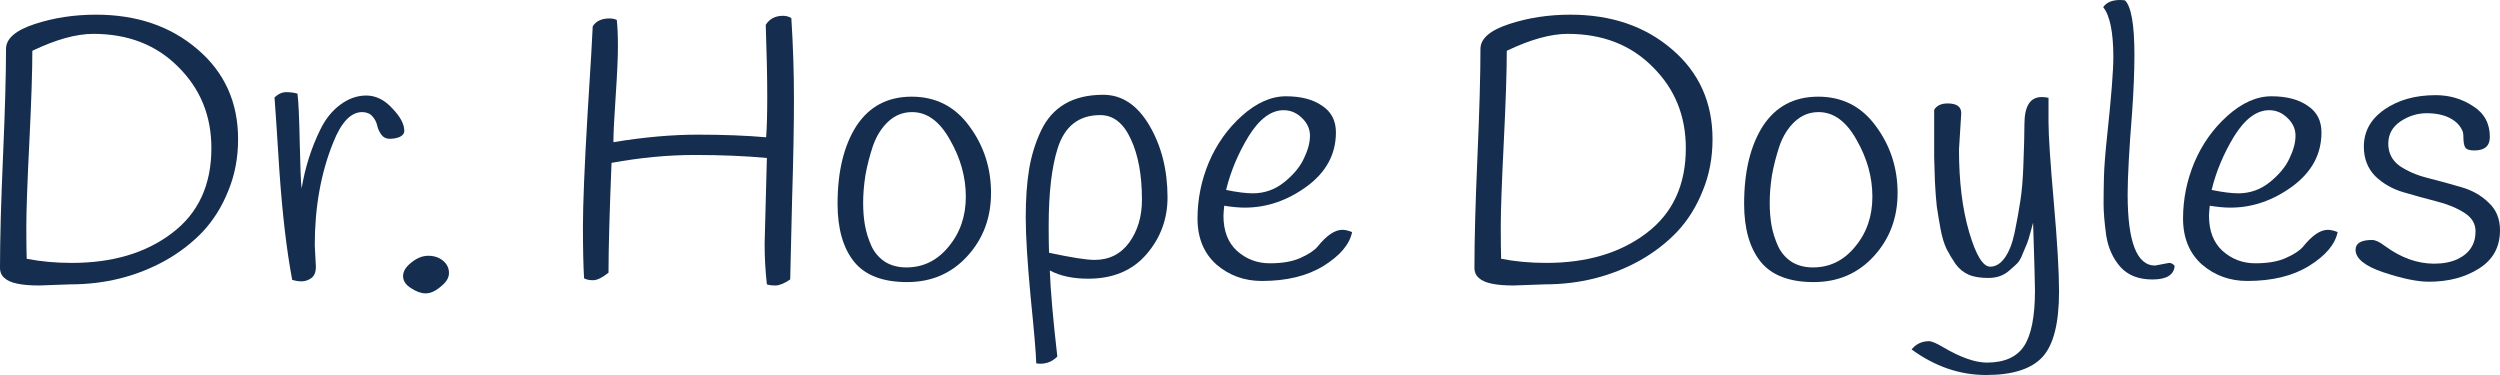 <svg width="160" height="24" viewBox="0 0 160 24" fill="none" xmlns="http://www.w3.org/2000/svg">
<path d="M4.502 18.199L2.504 18.271C1.38 18.271 0.65 18.118 0.313 17.813C0.104 17.653 0 17.428 0 17.139C0 15.326 0.064 12.951 0.193 10.014C0.321 7.061 0.385 4.766 0.385 3.129C0.385 2.471 0.995 1.942 2.215 1.541C3.434 1.139 4.742 0.939 6.139 0.939C8.755 0.939 10.921 1.677 12.638 3.153C14.372 4.63 15.238 6.548 15.238 8.907C15.238 10.094 15.03 11.194 14.612 12.205C14.211 13.216 13.665 14.09 12.975 14.829C12.285 15.551 11.483 16.169 10.568 16.682C8.739 17.693 6.716 18.199 4.502 18.199ZM13.529 9.484C13.529 7.414 12.823 5.681 11.411 4.285C10.014 2.873 8.201 2.167 5.97 2.167C4.879 2.167 3.579 2.528 2.07 3.25C2.07 4.55 2.006 6.5 1.878 9.099C1.749 11.683 1.685 13.472 1.685 14.467C1.685 15.446 1.693 16.144 1.709 16.562C2.608 16.738 3.571 16.826 4.598 16.826C7.198 16.826 9.332 16.193 11.001 14.925C12.687 13.657 13.529 11.844 13.529 9.484Z" fill="#152D4E"/>
<path d="M20.145 15.695L20.217 17.067C20.217 17.42 20.113 17.669 19.904 17.813C19.712 17.942 19.511 18.006 19.303 18.006C19.11 18.006 18.909 17.974 18.701 17.91C18.348 16.048 18.075 13.729 17.882 10.953C17.706 8.177 17.601 6.604 17.569 6.235C17.81 6.01 18.059 5.898 18.316 5.898C18.588 5.898 18.829 5.93 19.038 5.994C19.102 6.459 19.15 7.486 19.182 9.075C19.214 10.664 19.254 11.659 19.303 12.06C19.527 10.712 19.928 9.452 20.506 8.281C20.827 7.623 21.244 7.101 21.758 6.716C22.288 6.315 22.849 6.114 23.443 6.114C24.053 6.114 24.607 6.387 25.104 6.933C25.618 7.462 25.875 7.944 25.875 8.377C25.875 8.538 25.778 8.666 25.586 8.762C25.393 8.843 25.176 8.883 24.936 8.883C24.711 8.883 24.535 8.794 24.406 8.618C24.278 8.441 24.189 8.249 24.141 8.04C24.093 7.815 23.989 7.615 23.828 7.438C23.668 7.262 23.451 7.174 23.178 7.174C22.456 7.174 21.838 7.823 21.325 9.123C20.538 11.065 20.145 13.256 20.145 15.695Z" fill="#152D4E"/>
<path d="M27.242 18.776C26.953 18.776 26.64 18.664 26.303 18.439C25.966 18.231 25.797 17.974 25.797 17.669C25.797 17.364 25.974 17.075 26.327 16.802C26.68 16.514 27.041 16.369 27.41 16.369C27.779 16.369 28.092 16.473 28.349 16.682C28.606 16.891 28.734 17.155 28.734 17.476C28.734 17.781 28.558 18.07 28.205 18.343C27.868 18.632 27.547 18.776 27.242 18.776Z" fill="#152D4E"/>
<path d="M49.008 1.589C49.249 1.204 49.618 1.011 50.115 1.011C50.308 1.011 50.484 1.059 50.645 1.155C50.757 2.905 50.813 4.63 50.813 6.331C50.813 8.032 50.773 10.191 50.693 12.806C50.629 15.422 50.589 17.115 50.573 17.886C50.188 18.142 49.874 18.271 49.634 18.271C49.393 18.271 49.209 18.247 49.08 18.199C48.984 17.348 48.936 16.481 48.936 15.599L49.08 10.11C47.7 9.982 46.159 9.918 44.458 9.918C42.757 9.918 40.984 10.086 39.138 10.423C39.01 13.601 38.945 15.944 38.945 17.452C38.544 17.773 38.215 17.934 37.958 17.934C37.718 17.934 37.525 17.894 37.381 17.813C37.333 17.027 37.308 15.92 37.308 14.492C37.308 13.063 37.405 10.704 37.597 7.414C37.806 4.108 37.918 2.199 37.934 1.685C38.143 1.348 38.504 1.18 39.018 1.18C39.178 1.18 39.331 1.212 39.475 1.276C39.523 1.725 39.547 2.295 39.547 2.985C39.547 3.675 39.499 4.734 39.403 6.162C39.306 7.575 39.258 8.554 39.258 9.099C41.2 8.778 42.998 8.618 44.651 8.618C46.304 8.618 47.764 8.674 49.032 8.786C49.08 8.193 49.104 7.318 49.104 6.162C49.104 5.007 49.072 3.482 49.008 1.589Z" fill="#152D4E"/>
<path d="M54.808 8.064C55.627 6.812 56.806 6.187 58.347 6.187C59.887 6.187 61.115 6.812 62.03 8.064C62.961 9.316 63.426 10.744 63.426 12.349C63.426 13.938 62.921 15.286 61.91 16.393C60.898 17.5 59.615 18.054 58.058 18.054C56.501 18.054 55.37 17.621 54.664 16.754C53.957 15.872 53.604 14.636 53.604 13.047C53.604 10.977 54.006 9.316 54.808 8.064ZM55.867 9.34C55.659 9.966 55.498 10.592 55.386 11.218C55.289 11.844 55.241 12.429 55.241 12.975C55.241 13.505 55.281 13.994 55.362 14.443C55.442 14.877 55.578 15.31 55.771 15.743C55.964 16.16 56.252 16.497 56.638 16.754C57.023 16.995 57.48 17.115 58.01 17.115C59.085 17.115 59.984 16.674 60.706 15.791C61.444 14.909 61.813 13.841 61.813 12.59C61.813 11.338 61.476 10.126 60.802 8.955C60.144 7.767 59.334 7.174 58.371 7.174C57.793 7.174 57.288 7.374 56.854 7.775C56.421 8.177 56.092 8.698 55.867 9.34Z" fill="#152D4E"/>
<path d="M67.187 17.308C67.235 18.608 67.396 20.445 67.669 22.82C67.364 23.125 67.003 23.278 66.585 23.278C66.505 23.278 66.417 23.27 66.32 23.254C66.305 22.628 66.184 21.208 65.959 18.993C65.751 16.778 65.647 15.085 65.647 13.914C65.647 12.726 65.719 11.699 65.863 10.832C66.008 9.966 66.256 9.155 66.609 8.401C67.332 6.845 68.664 6.066 70.606 6.066C71.809 6.066 72.796 6.724 73.567 8.04C74.337 9.356 74.722 10.889 74.722 12.638C74.722 14.018 74.273 15.23 73.374 16.273C72.475 17.316 71.231 17.837 69.643 17.837C68.664 17.837 67.845 17.661 67.187 17.308ZM70.413 7.366C69.049 7.366 68.142 8.072 67.693 9.484C67.308 10.688 67.115 12.349 67.115 14.467C67.115 15.238 67.123 15.807 67.139 16.177C68.567 16.481 69.538 16.634 70.052 16.634C70.983 16.634 71.721 16.265 72.267 15.527C72.812 14.772 73.085 13.858 73.085 12.782C73.085 11.194 72.844 9.894 72.363 8.883C71.897 7.872 71.248 7.366 70.413 7.366Z" fill="#152D4E"/>
<path d="M78.35 13.168C78.318 13.489 78.302 13.705 78.302 13.818C78.302 14.78 78.591 15.527 79.168 16.056C79.762 16.586 80.46 16.851 81.263 16.851C82.065 16.851 82.715 16.738 83.213 16.514C83.726 16.289 84.095 16.048 84.32 15.791C84.898 15.069 85.427 14.708 85.909 14.708C86.085 14.708 86.294 14.756 86.535 14.853C86.374 15.639 85.764 16.361 84.705 17.019C83.662 17.661 82.346 17.982 80.757 17.982C79.634 17.982 78.663 17.629 77.844 16.923C77.042 16.201 76.641 15.222 76.641 13.986C76.641 12.75 76.881 11.555 77.363 10.399C77.86 9.228 78.567 8.233 79.481 7.414C80.412 6.58 81.351 6.162 82.298 6.162C83.261 6.162 84.031 6.363 84.609 6.764C85.203 7.149 85.499 7.719 85.499 8.473C85.499 9.87 84.874 11.025 83.622 11.94C82.386 12.838 81.07 13.288 79.674 13.288C79.305 13.288 78.863 13.248 78.35 13.168ZM80.179 12.373C80.934 12.373 81.608 12.132 82.202 11.651C82.795 11.169 83.213 10.664 83.453 10.134C83.71 9.605 83.838 9.123 83.838 8.69C83.838 8.257 83.67 7.88 83.333 7.559C82.996 7.222 82.603 7.053 82.153 7.053C81.351 7.053 80.605 7.607 79.915 8.714C79.241 9.821 78.759 10.969 78.47 12.156C79.176 12.301 79.746 12.373 80.179 12.373Z" fill="#152D4E"/>
<path d="M98.866 18.199L96.868 18.271C95.744 18.271 95.014 18.118 94.677 17.813C94.469 17.653 94.364 17.428 94.364 17.139C94.364 15.326 94.428 12.951 94.557 10.014C94.685 7.061 94.749 4.766 94.749 3.129C94.749 2.471 95.359 1.942 96.579 1.541C97.799 1.139 99.107 0.939 100.503 0.939C103.119 0.939 105.285 1.677 107.003 3.153C108.736 4.63 109.602 6.548 109.602 8.907C109.602 10.094 109.394 11.194 108.977 12.205C108.575 13.216 108.03 14.09 107.34 14.829C106.649 15.551 105.847 16.169 104.932 16.682C103.103 17.693 101.081 18.199 98.866 18.199ZM107.893 9.484C107.893 7.414 107.187 5.681 105.775 4.285C104.379 2.873 102.565 2.167 100.334 2.167C99.243 2.167 97.943 2.528 96.434 3.25C96.434 4.55 96.37 6.5 96.242 9.099C96.114 11.683 96.049 13.472 96.049 14.467C96.049 15.446 96.057 16.144 96.073 16.562C96.972 16.738 97.935 16.826 98.962 16.826C101.562 16.826 103.697 16.193 105.366 14.925C107.051 13.657 107.893 11.844 107.893 9.484Z" fill="#152D4E"/>
<path d="M112.828 8.064C113.646 6.812 114.826 6.187 116.366 6.187C117.907 6.187 119.135 6.812 120.05 8.064C120.98 9.316 121.446 10.744 121.446 12.349C121.446 13.938 120.94 15.286 119.929 16.393C118.918 17.5 117.634 18.054 116.078 18.054C114.521 18.054 113.389 17.621 112.683 16.754C111.977 15.872 111.624 14.636 111.624 13.047C111.624 10.977 112.025 9.316 112.828 8.064ZM113.887 9.34C113.678 9.966 113.518 10.592 113.405 11.218C113.309 11.844 113.261 12.429 113.261 12.975C113.261 13.505 113.301 13.994 113.381 14.443C113.462 14.877 113.598 15.31 113.791 15.743C113.983 16.16 114.272 16.497 114.657 16.754C115.042 16.995 115.5 17.115 116.029 17.115C117.105 17.115 118.003 16.674 118.726 15.791C119.464 14.909 119.833 13.841 119.833 12.59C119.833 11.338 119.496 10.126 118.822 8.955C118.164 7.767 117.353 7.174 116.39 7.174C115.813 7.174 115.307 7.374 114.874 7.775C114.441 8.177 114.112 8.698 113.887 9.34Z" fill="#152D4E"/>
<path d="M129.564 7.944C129.564 6.788 129.933 6.211 130.671 6.211C130.816 6.211 130.96 6.227 131.105 6.259C131.105 6.451 131.105 6.973 131.105 7.823C131.105 8.674 131.217 10.375 131.442 12.927C131.666 15.478 131.779 17.388 131.779 18.656C131.779 20.678 131.426 22.074 130.72 22.845C130.013 23.615 128.81 24 127.109 24C125.423 24 123.835 23.454 122.342 22.363C122.631 22.01 123.008 21.834 123.474 21.834C123.65 21.849 123.931 21.97 124.316 22.195C125.456 22.869 126.402 23.206 127.157 23.206C128.28 23.206 129.075 22.853 129.54 22.146C130.005 21.44 130.238 20.253 130.238 18.584C130.238 18.183 130.198 16.738 130.118 14.251C130.102 14.299 130.045 14.508 129.949 14.877C129.853 15.23 129.781 15.462 129.733 15.575C129.684 15.687 129.596 15.896 129.468 16.201C129.355 16.506 129.235 16.722 129.107 16.851C128.978 16.979 128.81 17.131 128.601 17.308C128.248 17.629 127.799 17.789 127.253 17.789C126.723 17.789 126.298 17.717 125.977 17.573C125.656 17.428 125.383 17.204 125.159 16.899C124.95 16.594 124.757 16.273 124.581 15.936C124.42 15.599 124.292 15.174 124.196 14.66C124.099 14.13 124.019 13.649 123.955 13.216C123.907 12.782 123.867 12.253 123.835 11.627C123.819 11.001 123.803 10.479 123.787 10.062C123.787 9.645 123.787 9.115 123.787 8.473V7.029C123.947 6.756 124.236 6.62 124.653 6.62C125.231 6.62 125.52 6.828 125.52 7.246L125.375 9.581C125.375 11.619 125.592 13.376 126.025 14.853C126.459 16.329 126.908 17.067 127.373 17.067C127.726 17.067 128.039 16.875 128.312 16.489C128.585 16.104 128.794 15.567 128.938 14.877C129.083 14.171 129.203 13.505 129.299 12.879C129.396 12.253 129.46 11.523 129.492 10.688C129.54 9.42 129.564 8.506 129.564 7.944Z" fill="#152D4E"/>
<path d="M135.254 3.659C135.254 2.07 135.038 1.003 134.605 0.457C134.813 0.152 135.174 0 135.688 0C135.784 0 135.888 0.008 136.001 0.024C136.402 0.425 136.603 1.589 136.603 3.515C136.603 4.558 136.554 5.769 136.458 7.149C136.266 9.557 136.169 11.322 136.169 12.445C136.169 15.478 136.755 16.995 137.927 16.995C137.927 16.995 138.223 16.939 138.817 16.826C138.962 16.826 139.082 16.891 139.178 17.019C139.13 17.597 138.657 17.886 137.758 17.886C136.875 17.886 136.193 17.621 135.712 17.091C135.23 16.546 134.925 15.872 134.797 15.069C134.685 14.251 134.629 13.577 134.629 13.047C134.629 12.518 134.637 11.94 134.653 11.314C134.669 10.672 134.741 9.757 134.869 8.57C135.126 6.162 135.254 4.526 135.254 3.659Z" fill="#152D4E"/>
<path d="M141.424 13.168C141.392 13.489 141.376 13.705 141.376 13.818C141.376 14.78 141.665 15.527 142.242 16.056C142.836 16.586 143.534 16.851 144.337 16.851C145.139 16.851 145.789 16.738 146.287 16.514C146.8 16.289 147.169 16.048 147.394 15.791C147.972 15.069 148.501 14.708 148.983 14.708C149.159 14.708 149.368 14.756 149.609 14.853C149.448 15.639 148.838 16.361 147.779 17.019C146.736 17.661 145.42 17.982 143.831 17.982C142.708 17.982 141.737 17.629 140.918 16.923C140.116 16.201 139.715 15.222 139.715 13.986C139.715 12.75 139.955 11.555 140.437 10.399C140.934 9.228 141.641 8.233 142.555 7.414C143.486 6.58 144.425 6.162 145.372 6.162C146.335 6.162 147.105 6.363 147.683 6.764C148.277 7.149 148.574 7.719 148.574 8.473C148.574 9.87 147.948 11.025 146.696 11.94C145.46 12.838 144.144 13.288 142.748 13.288C142.379 13.288 141.937 13.248 141.424 13.168ZM143.253 12.373C144.008 12.373 144.682 12.132 145.276 11.651C145.869 11.169 146.287 10.664 146.527 10.134C146.784 9.605 146.913 9.123 146.913 8.69C146.913 8.257 146.744 7.88 146.407 7.559C146.07 7.222 145.677 7.053 145.227 7.053C144.425 7.053 143.679 7.607 142.989 8.714C142.315 9.821 141.833 10.969 141.544 12.156C142.25 12.301 142.82 12.373 143.253 12.373Z" fill="#152D4E"/>
<path d="M157.617 8.425C157.472 8.056 157.2 7.767 156.798 7.559C156.397 7.35 155.9 7.246 155.306 7.246C154.712 7.246 154.15 7.422 153.621 7.775C153.107 8.128 152.85 8.602 152.85 9.196C152.85 9.789 153.091 10.263 153.573 10.616C154.07 10.953 154.664 11.21 155.354 11.386C156.06 11.563 156.766 11.755 157.472 11.964C158.178 12.156 158.772 12.486 159.254 12.951C159.751 13.4 160 13.994 160 14.732C160 15.807 159.551 16.626 158.652 17.188C157.769 17.749 156.702 18.03 155.45 18.03C154.712 18.03 153.741 17.829 152.537 17.428C151.35 17.027 150.756 16.546 150.756 15.984C150.756 15.567 151.109 15.358 151.815 15.358C152.024 15.358 152.297 15.486 152.634 15.743C153.661 16.497 154.712 16.875 155.787 16.875C156.365 16.875 156.862 16.778 157.28 16.586C158.05 16.217 158.435 15.623 158.435 14.804C158.435 14.307 158.187 13.906 157.689 13.601C157.208 13.296 156.614 13.055 155.908 12.879C155.218 12.702 154.519 12.509 153.813 12.301C153.107 12.092 152.505 11.747 152.008 11.266C151.526 10.768 151.286 10.142 151.286 9.388C151.286 8.409 151.727 7.615 152.61 7.005C153.492 6.395 154.584 6.09 155.884 6.09C156.766 6.09 157.561 6.323 158.267 6.788C158.989 7.238 159.35 7.896 159.35 8.762C159.35 9.34 159.021 9.629 158.363 9.629C158.09 9.629 157.906 9.581 157.809 9.484C157.729 9.388 157.681 9.22 157.665 8.979C157.665 8.722 157.649 8.538 157.617 8.425Z" fill="#152D4E"/>
</svg>
